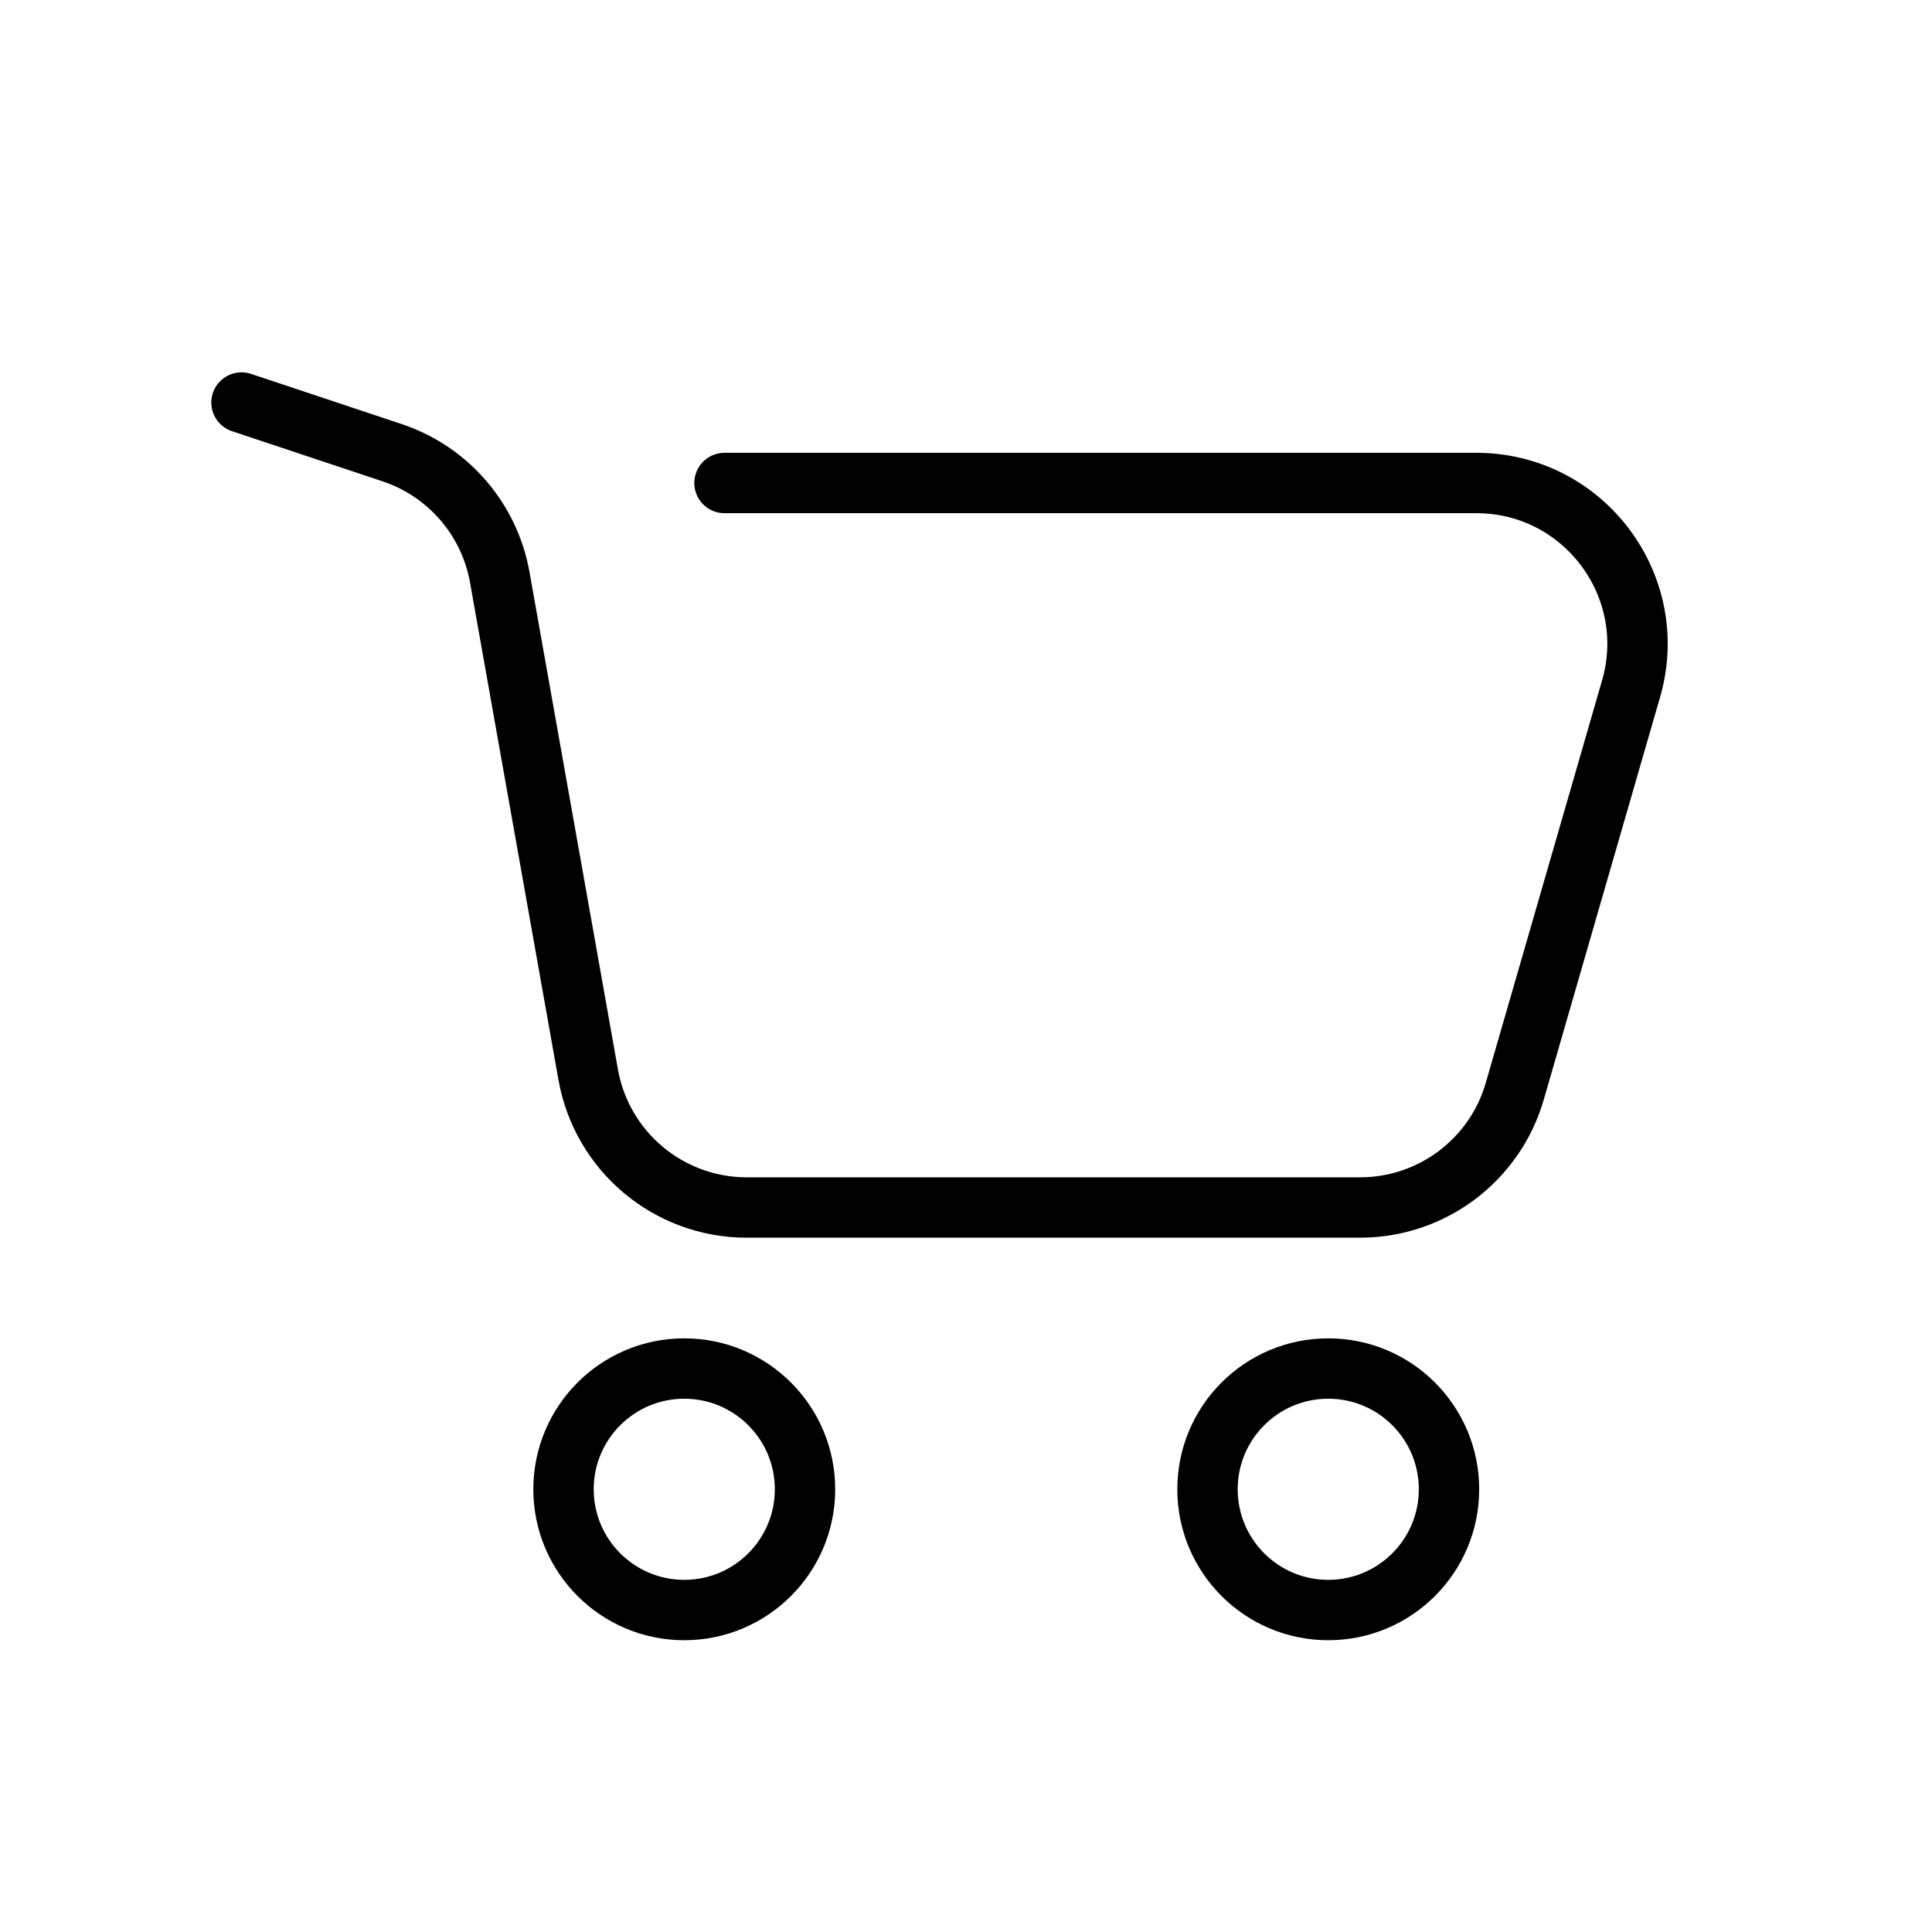 <svg width="40" height="40" viewBox="0 0 40 40" fill="none" xmlns="http://www.w3.org/2000/svg">
<path d="M5 8.334L8.119 9.373C9.278 9.76 10.133 10.749 10.347 11.952L12.178 22.25C12.461 23.841 13.844 25 15.46 25H28.16C29.645 25 30.95 24.018 31.362 22.592L33.77 14.259C34.386 12.127 32.786 10 30.567 10H15M16.667 30.834C16.667 32.214 15.547 33.334 14.167 33.334C12.786 33.334 11.667 32.214 11.667 30.834C11.667 29.453 12.786 28.334 14.167 28.334C15.547 28.334 16.667 29.453 16.667 30.834ZM30 30.834C30 32.214 28.881 33.334 27.5 33.334C26.119 33.334 25 32.214 25 30.834C25 29.453 26.119 28.334 27.5 28.334C28.881 28.334 30 29.453 30 30.834Z" stroke="black" stroke-width="1.25" stroke-linecap="round"/>
</svg>
